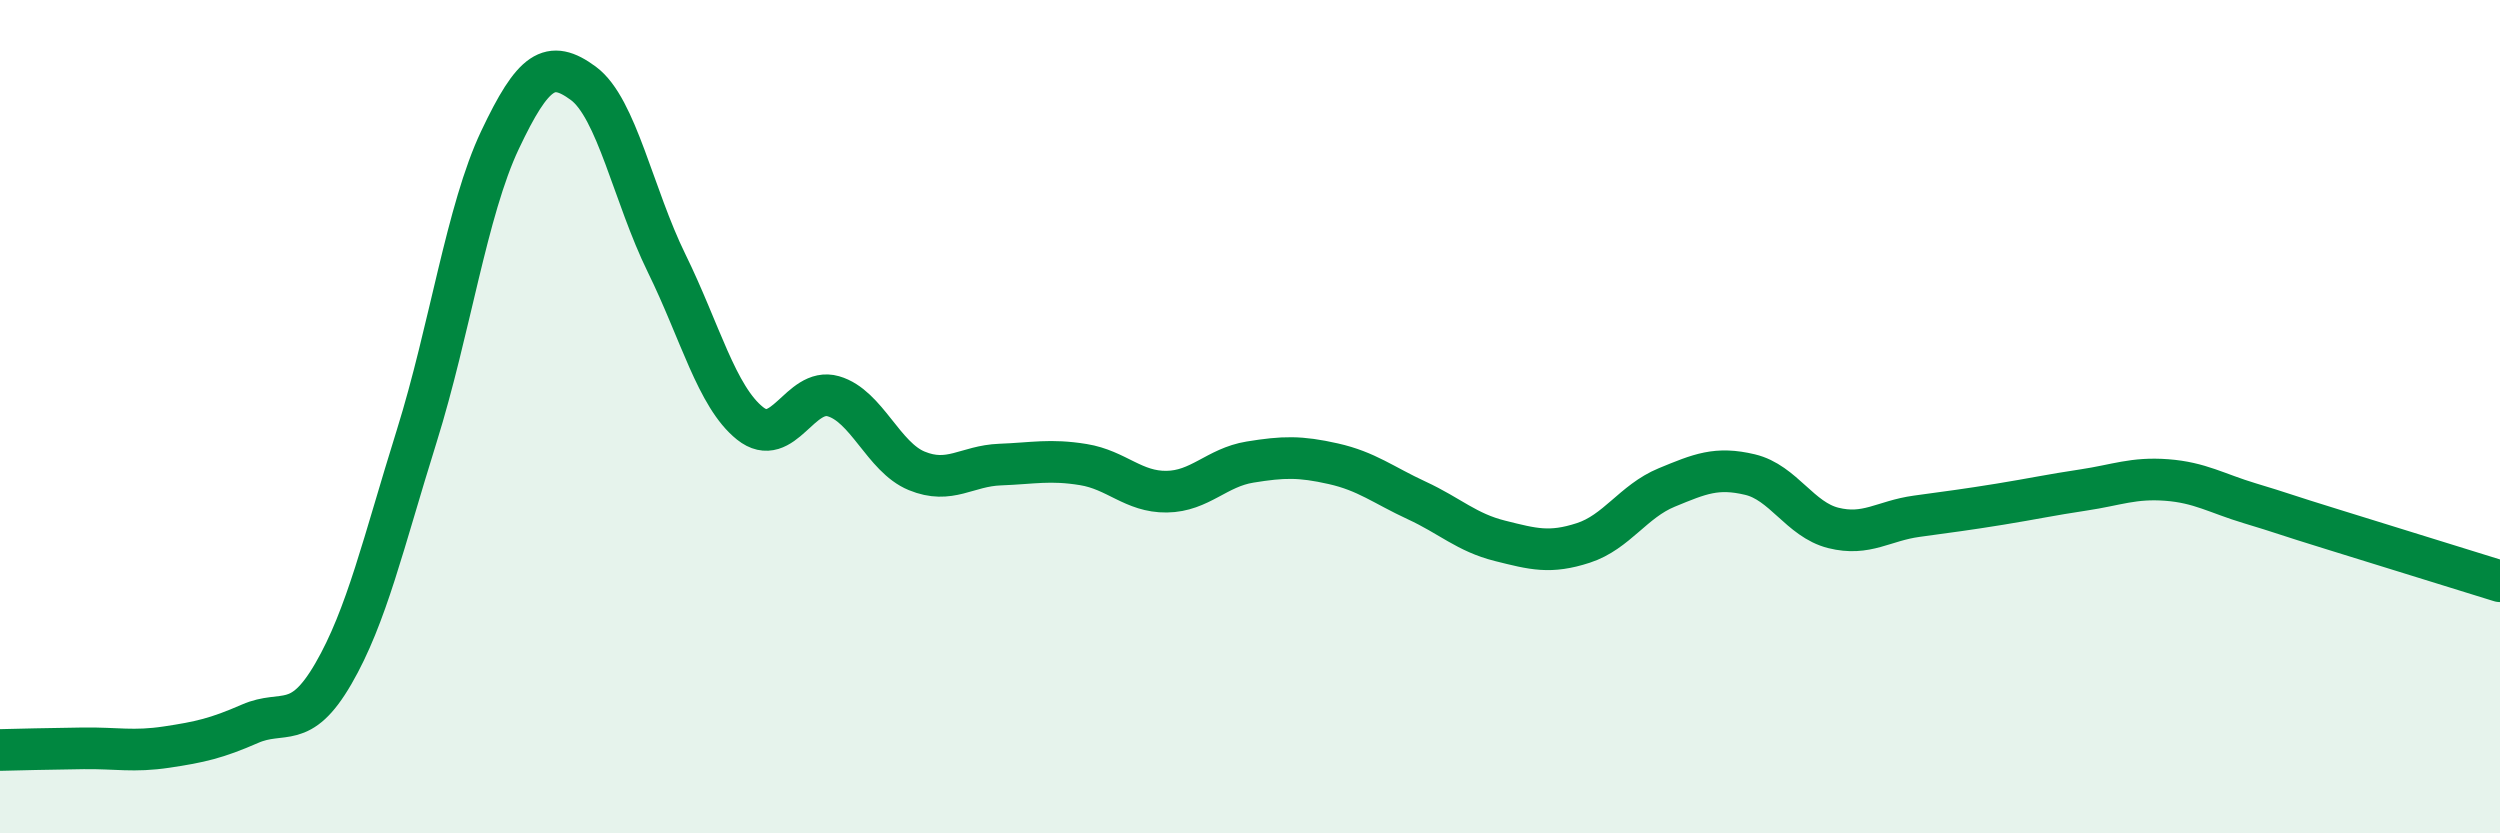 
    <svg width="60" height="20" viewBox="0 0 60 20" xmlns="http://www.w3.org/2000/svg">
      <path
        d="M 0,18 C 0.4,17.99 1.2,17.97 2,17.96 C 2.8,17.95 3.2,18.05 4,17.93 C 4.8,17.81 5.2,17.72 6,17.37 C 6.8,17.02 7.2,17.55 8,16.17 C 8.8,14.79 9.2,13.03 10,10.47 C 10.8,7.91 11.2,5.05 12,3.36 C 12.8,1.67 13.2,1.41 14,2 C 14.8,2.59 15.2,4.69 16,6.32 C 16.8,7.95 17.2,9.52 18,10.16 C 18.8,10.8 19.2,9.28 20,9.51 C 20.8,9.74 21.2,10.97 22,11.3 C 22.8,11.63 23.2,11.18 24,11.15 C 24.8,11.12 25.2,11.02 26,11.15 C 26.8,11.28 27.2,11.81 28,11.8 C 28.8,11.79 29.2,11.22 30,11.09 C 30.8,10.96 31.2,10.95 32,11.13 C 32.8,11.31 33.2,11.64 34,12.01 C 34.8,12.38 35.2,12.78 36,12.98 C 36.8,13.18 37.2,13.29 38,13.03 C 38.8,12.77 39.2,12.03 40,11.7 C 40.8,11.37 41.2,11.2 42,11.39 C 42.8,11.58 43.2,12.47 44,12.67 C 44.8,12.87 45.2,12.5 46,12.39 C 46.8,12.28 47.2,12.23 48,12.1 C 48.8,11.97 49.2,11.88 50,11.76 C 50.8,11.64 51.2,11.46 52,11.52 C 52.8,11.58 53.2,11.84 54,12.08 C 54.8,12.32 54.8,12.34 56,12.71 C 57.2,13.08 59.2,13.7 60,13.95L60 20L0 20Z"
        fill="#008740"
        opacity="0.1"
        stroke-linecap="round"
        stroke-linejoin="round"
      />
      <path
        d="M 0,18 C 0.4,17.99 1.2,17.97 2,17.96 C 2.8,17.95 3.2,18.05 4,17.93 C 4.8,17.81 5.2,17.72 6,17.37 C 6.8,17.02 7.2,17.55 8,16.17 C 8.8,14.79 9.2,13.03 10,10.47 C 10.8,7.91 11.2,5.05 12,3.36 C 12.8,1.67 13.2,1.41 14,2 C 14.8,2.59 15.2,4.69 16,6.32 C 16.8,7.95 17.2,9.52 18,10.16 C 18.8,10.8 19.2,9.28 20,9.51 C 20.8,9.74 21.2,10.97 22,11.3 C 22.8,11.63 23.2,11.18 24,11.15 C 24.8,11.12 25.2,11.02 26,11.15 C 26.8,11.28 27.2,11.81 28,11.8 C 28.8,11.79 29.2,11.22 30,11.09 C 30.8,10.96 31.2,10.95 32,11.13 C 32.8,11.31 33.2,11.64 34,12.01 C 34.8,12.38 35.2,12.78 36,12.98 C 36.8,13.18 37.2,13.29 38,13.03 C 38.8,12.77 39.2,12.03 40,11.7 C 40.8,11.37 41.2,11.2 42,11.39 C 42.8,11.58 43.2,12.47 44,12.67 C 44.8,12.87 45.2,12.5 46,12.39 C 46.8,12.28 47.2,12.23 48,12.1 C 48.8,11.97 49.2,11.88 50,11.76 C 50.8,11.64 51.2,11.46 52,11.52 C 52.8,11.58 53.2,11.84 54,12.08 C 54.8,12.32 54.8,12.34 56,12.71 C 57.2,13.08 59.2,13.7 60,13.95"
        stroke="#008740"
        stroke-width="1"
        fill="none"
        stroke-linecap="round"
        stroke-linejoin="round"
      />
    </svg>
  